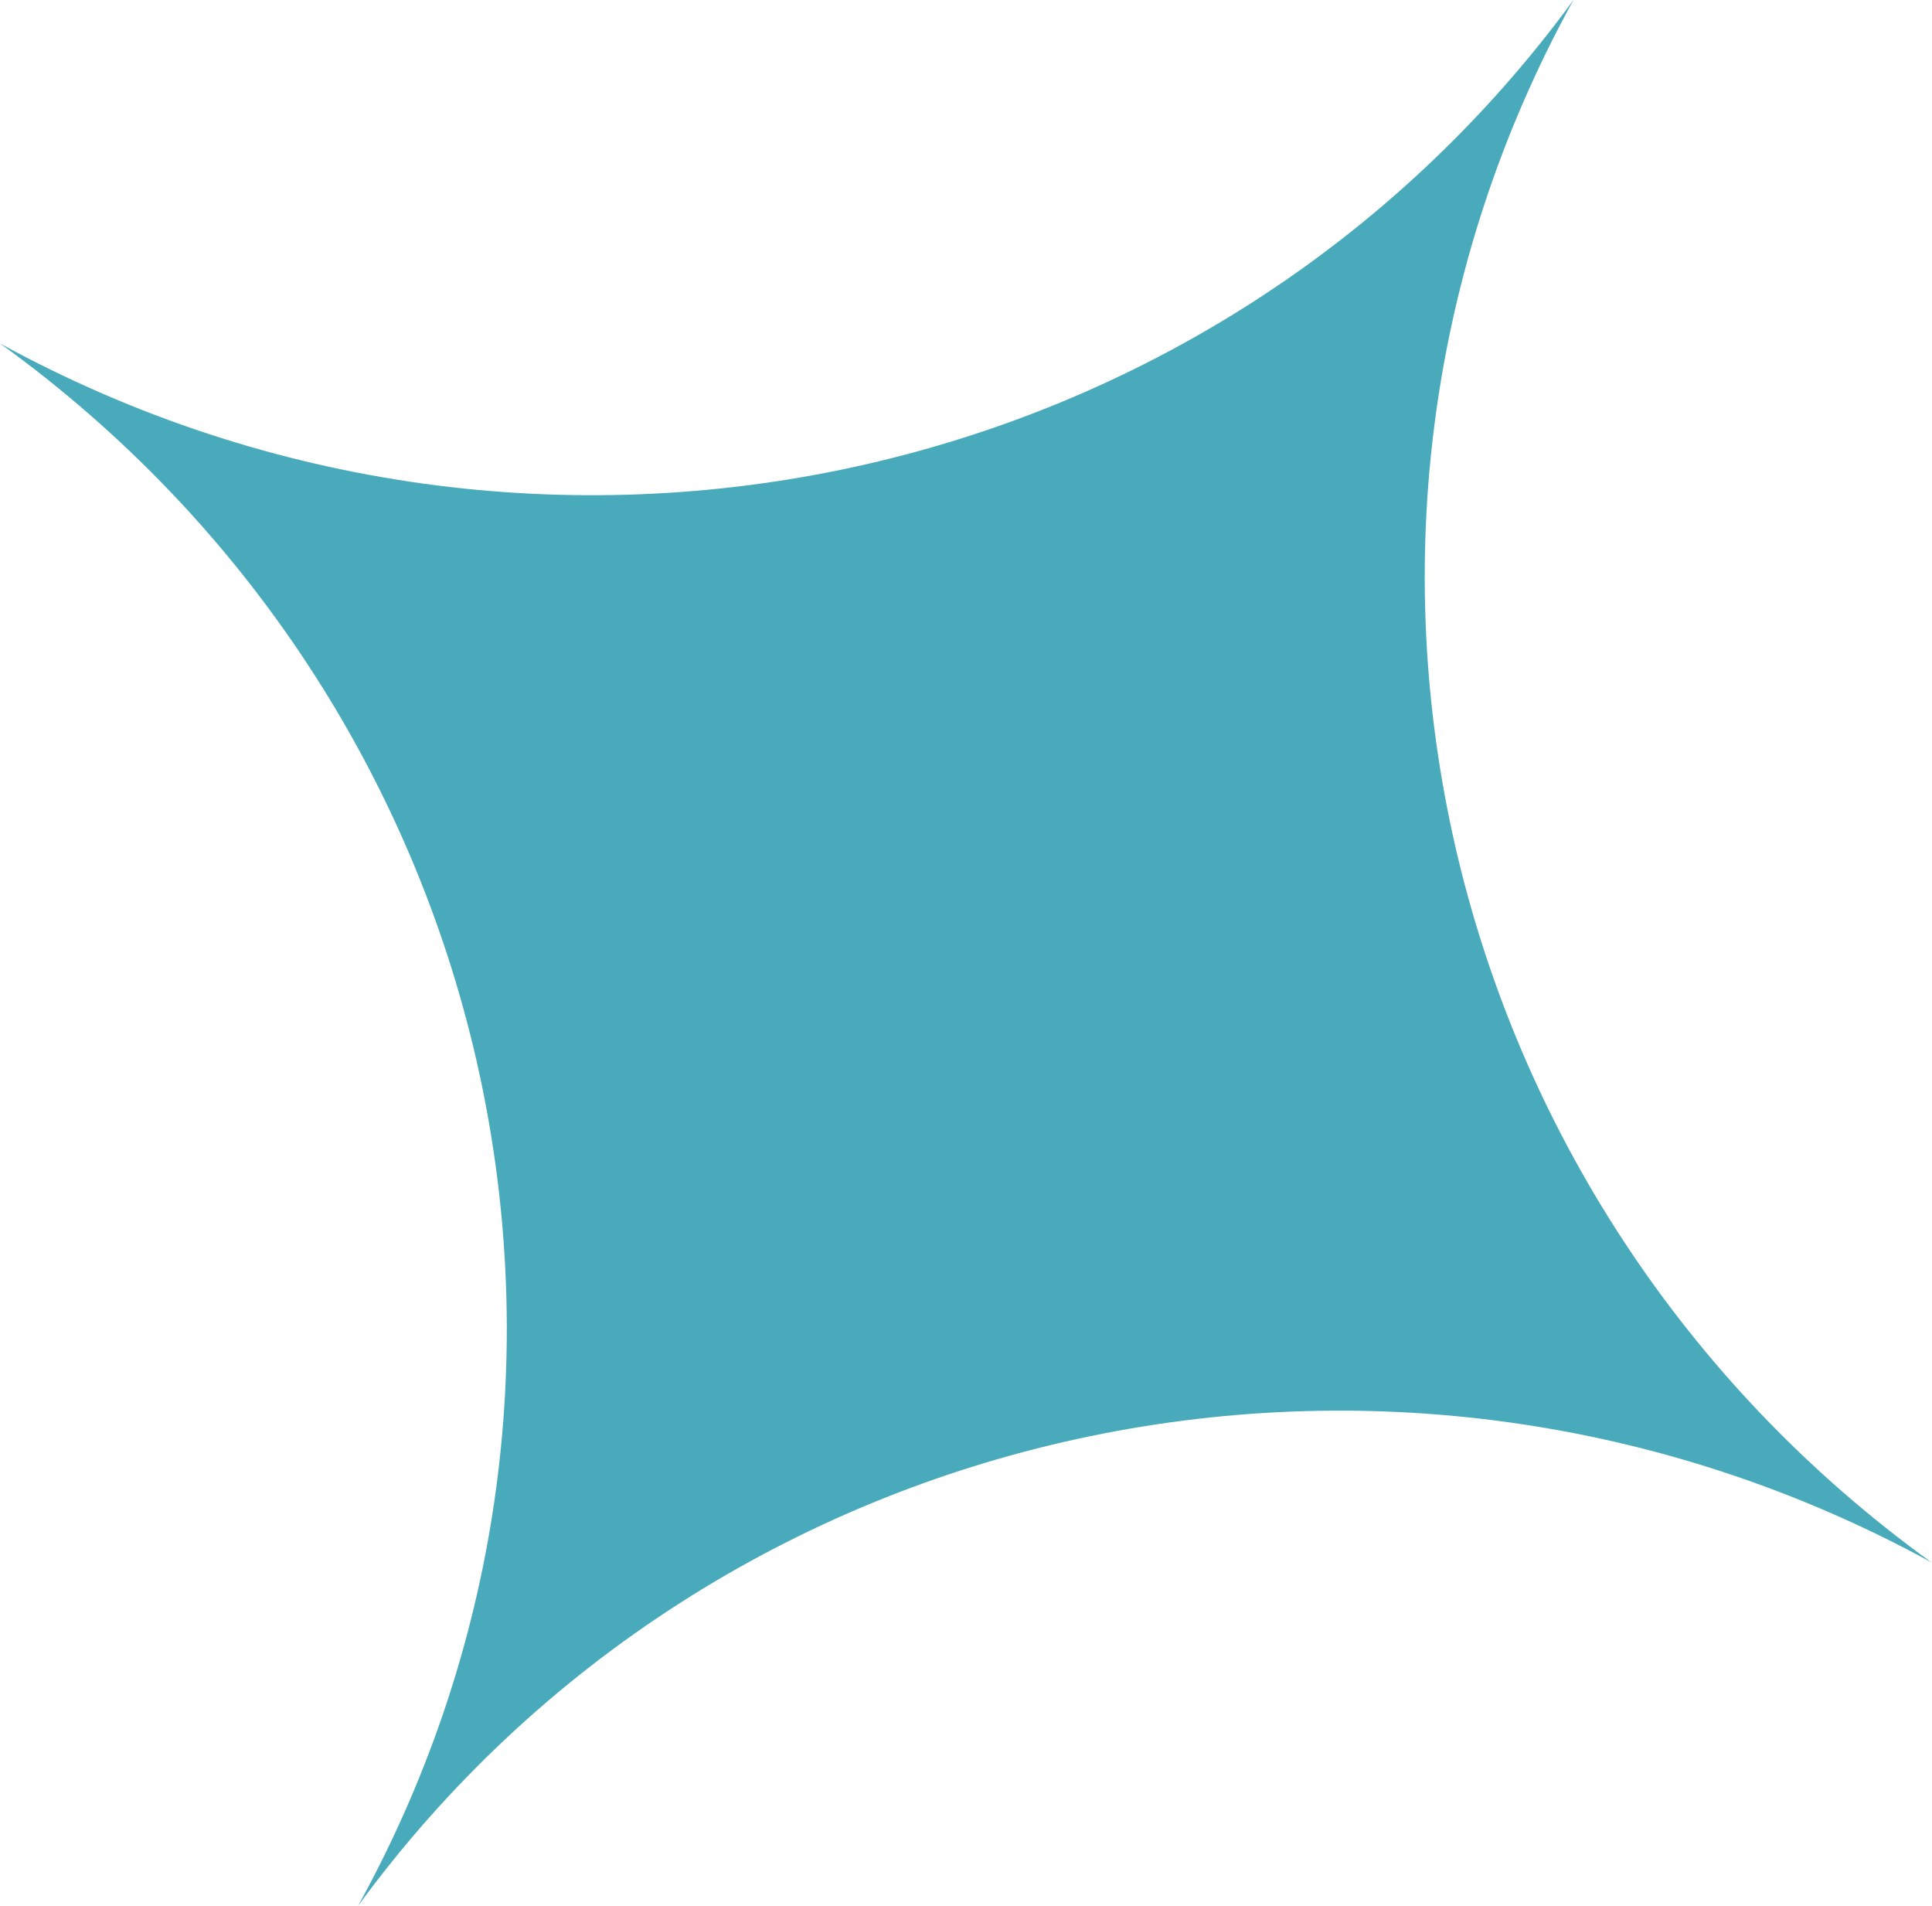 <svg width="2163" height="2134" viewBox="0 0 2163 2134" fill="none" xmlns="http://www.w3.org/2000/svg">
<path d="M0.345 384.642C604.532 715.11 1359.15 550.347 1761.59 0.077C1432.54 596.659 1604.16 1345.9 2162.15 1748.79C1557.96 1418.32 803.351 1583.09 400.904 2133.36C729.96 1536.78 558.338 787.533 0.345 384.642Z" fill="#49AABB"/>
</svg>
